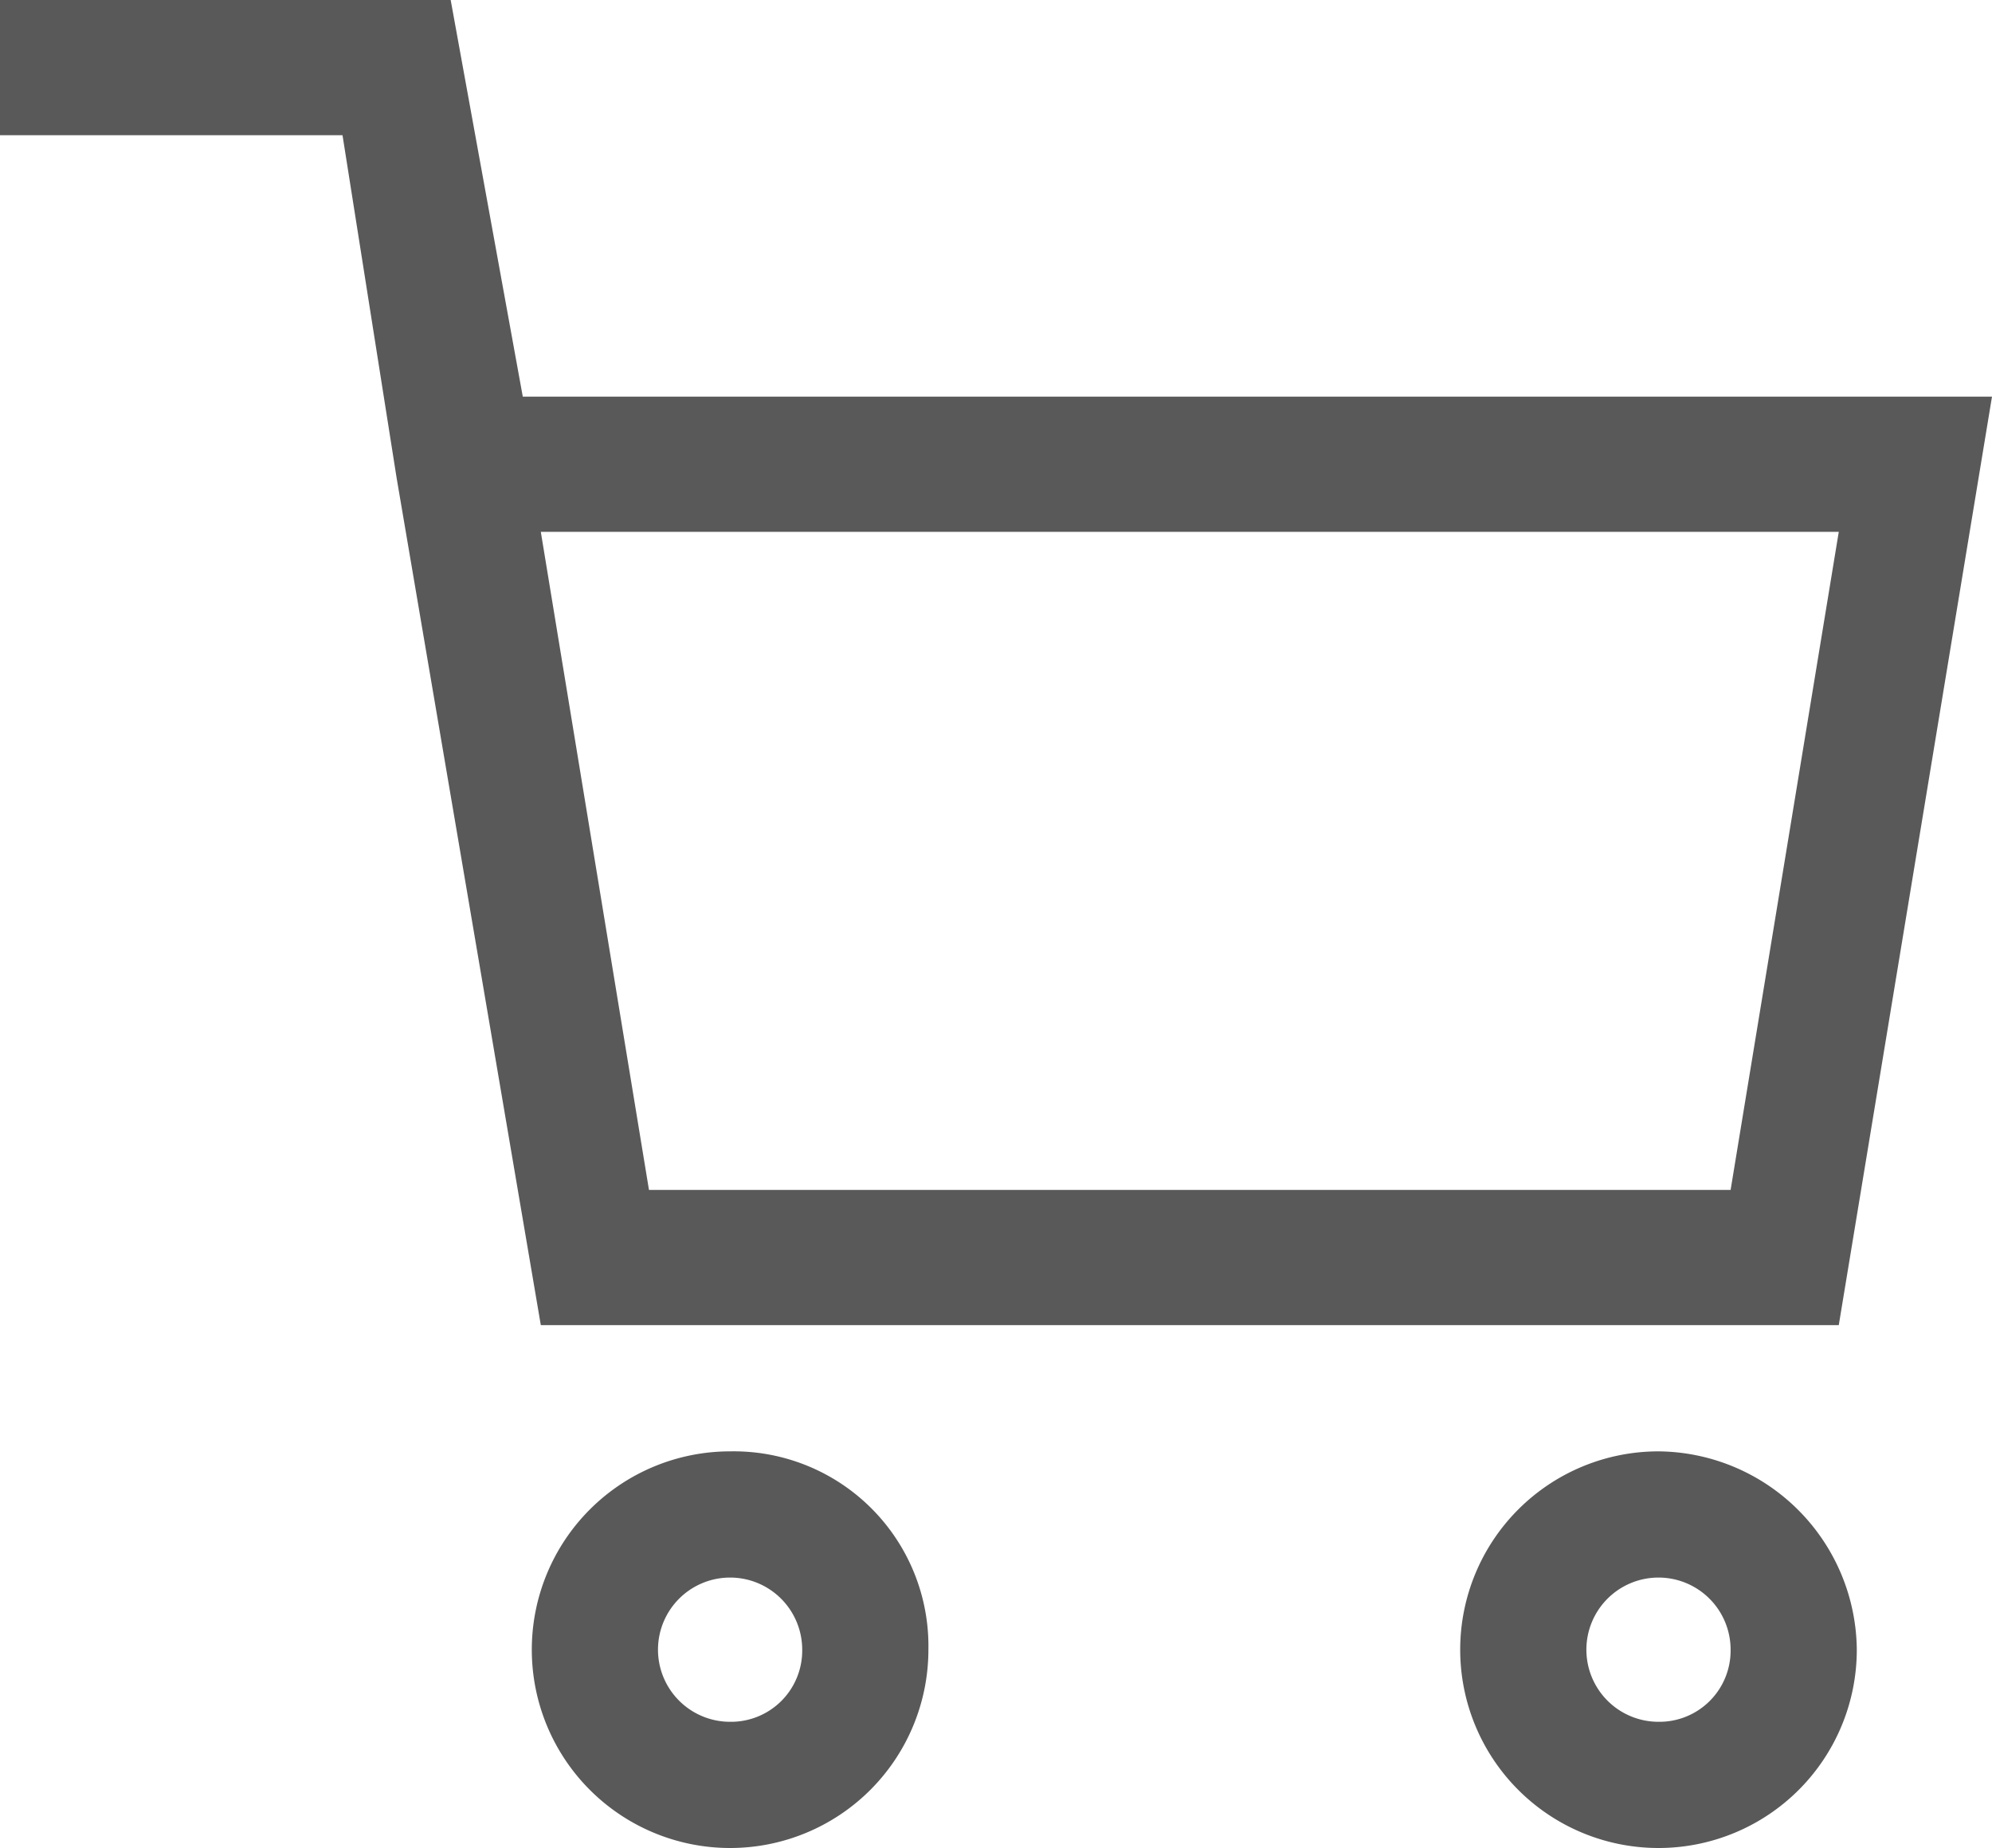<svg xmlns="http://www.w3.org/2000/svg" viewBox="0 0 22.1 20.5"><defs><style>.cls-1{fill:#595959;}</style></defs><g id="レイヤー_2" data-name="レイヤー 2"><g id="レイヤー_1-2" data-name="レイヤー 1"><path class="cls-1" d="M20.4,14.7,22.1,4.4H5.8L5,0H0V1.5H3.8l.6,3.8L6,14.7Zm0-8.8-1.2,7.3H7.2L6,5.9Z"/><path class="cls-1" d="M8.1,16.1a2.2,2.2,0,1,0,2.2,2.2A2.16,2.16,0,0,0,8.1,16.1Zm0,3a.8.8,0,1,1,.8-.8A.79.79,0,0,1,8.1,19.1Z"/><path class="cls-1" d="M18.4,16.1a2.2,2.2,0,1,0,2.2,2.2A2.22,2.22,0,0,0,18.4,16.1Zm0,3a.8.8,0,1,1,.8-.8A.79.79,0,0,1,18.4,19.1Z"/></g></g></svg>